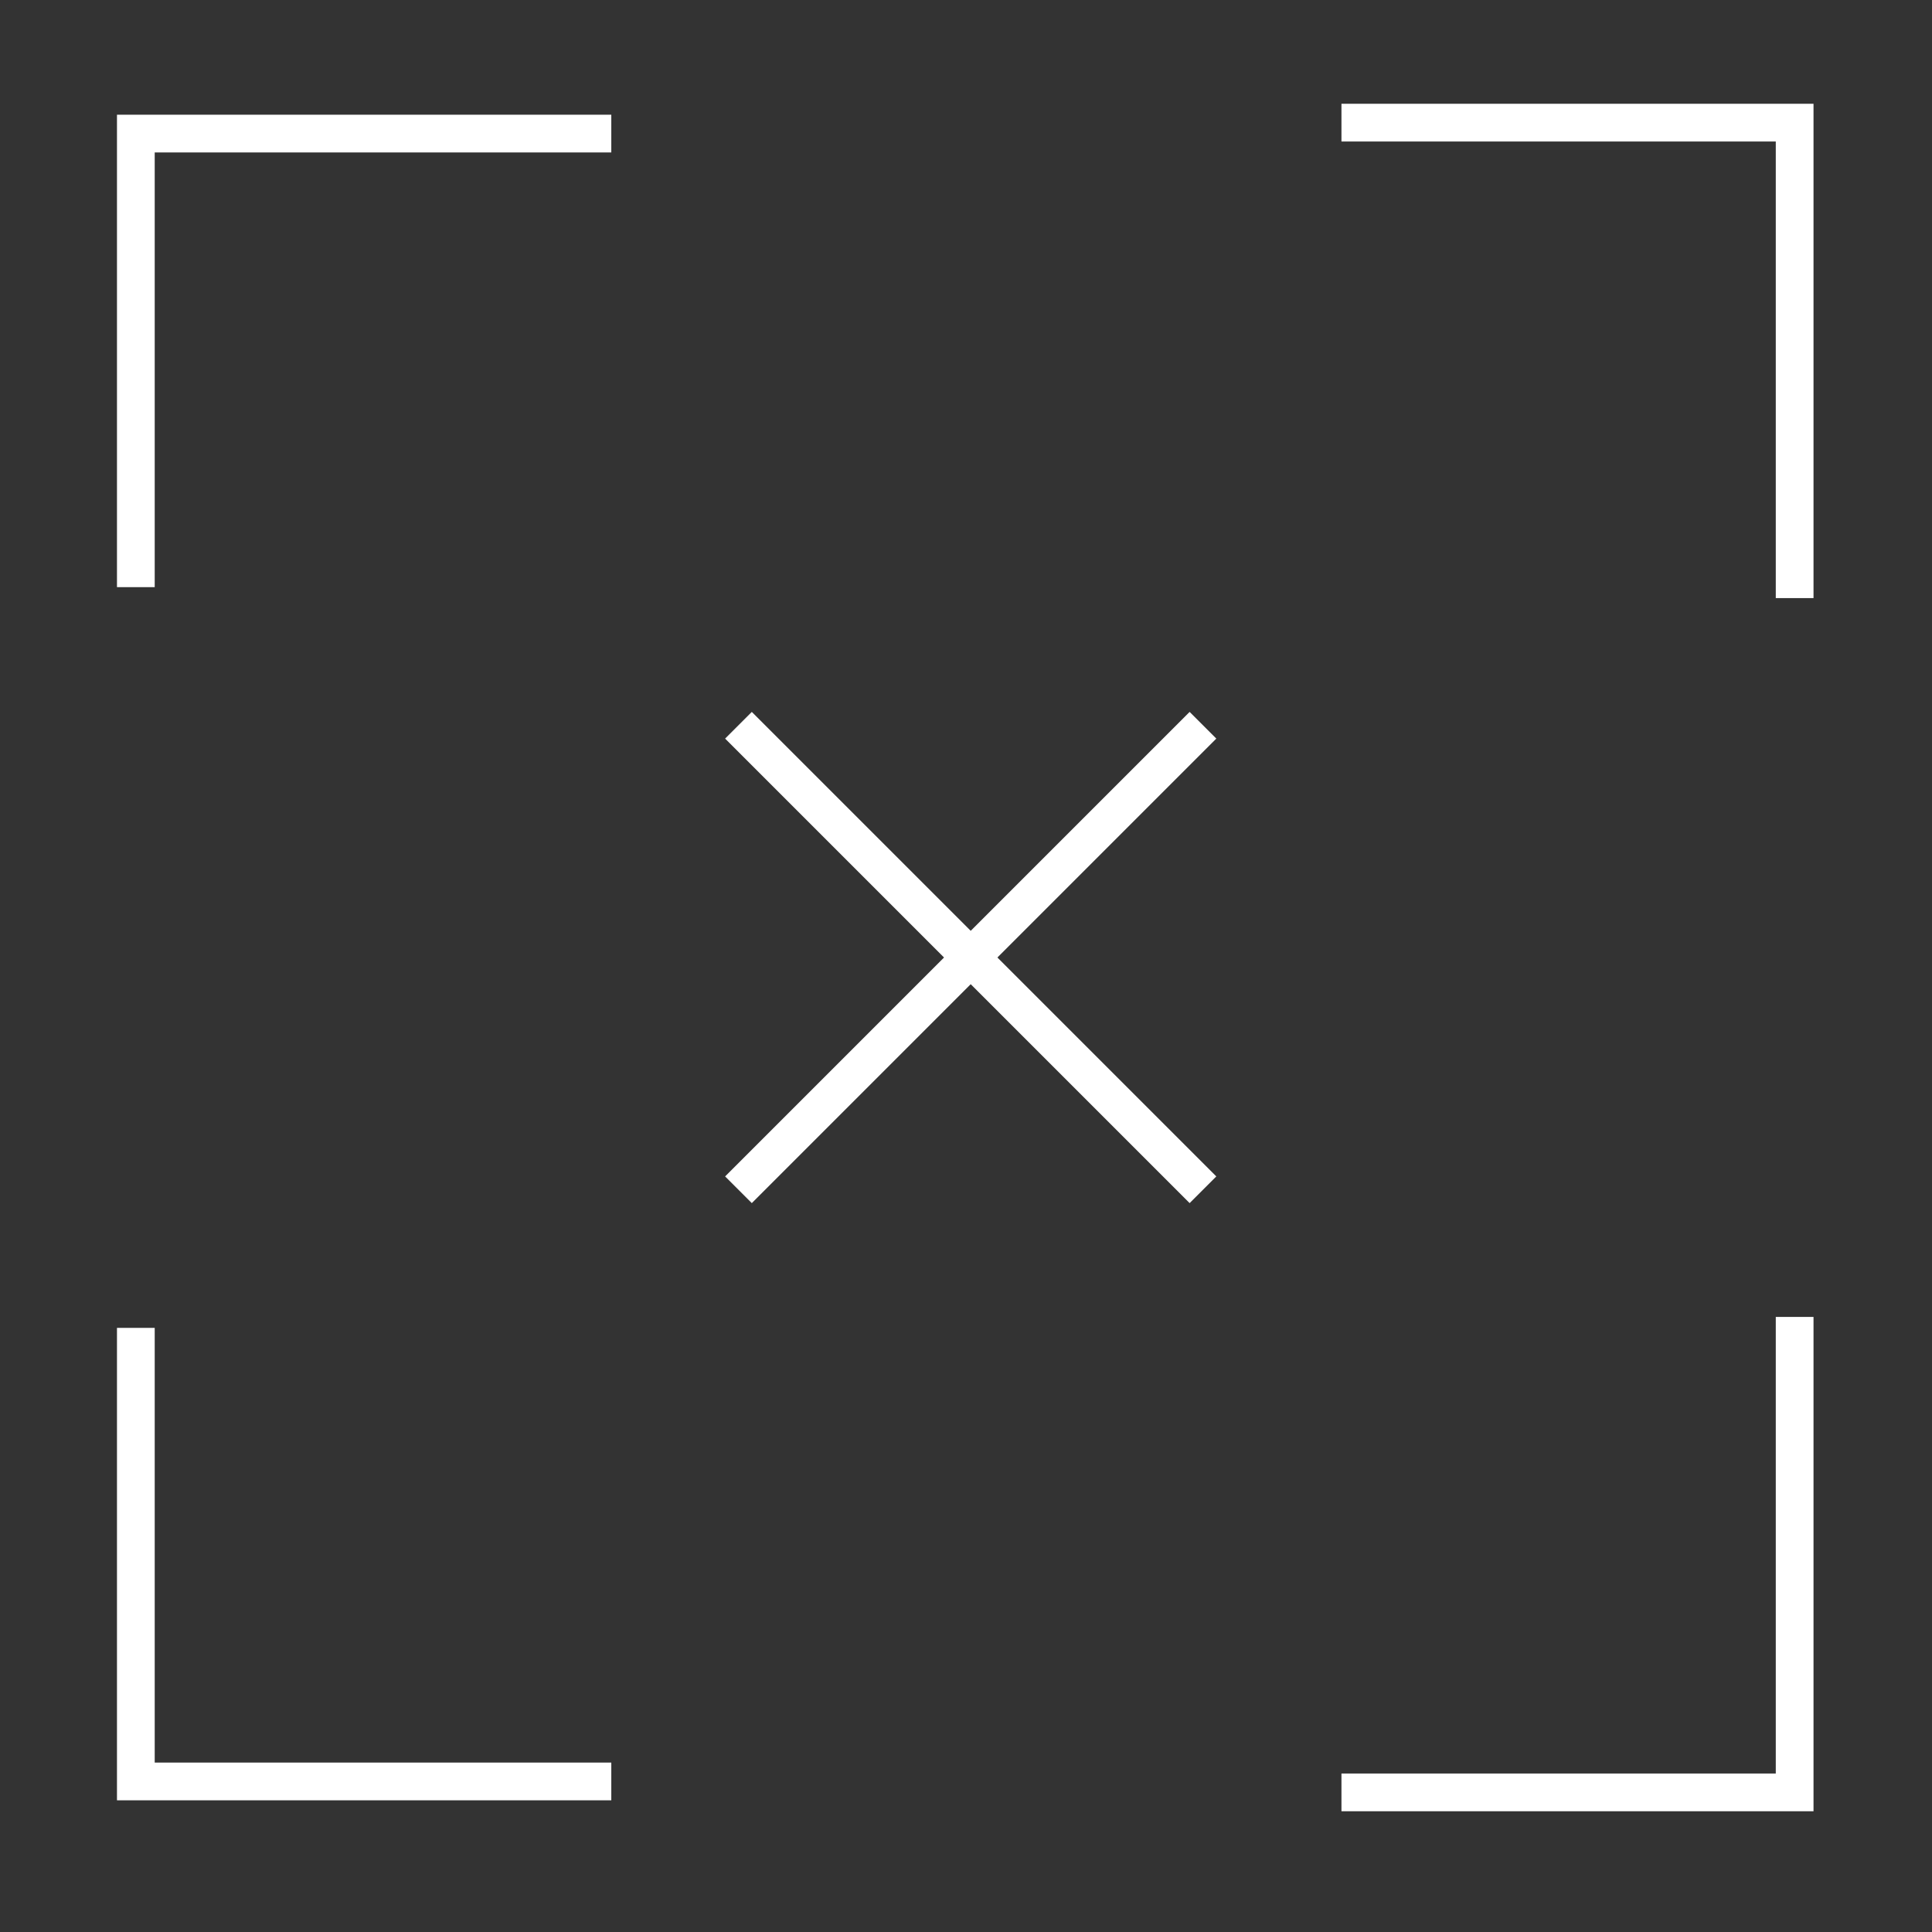 <?xml version="1.0" encoding="utf-8"?>
<!-- Generator: Adobe Illustrator 24.1.2, SVG Export Plug-In . SVG Version: 6.00 Build 0)  -->
<svg version="1.1" id="Слой_1" xmlns="http://www.w3.org/2000/svg" xmlns:xlink="http://www.w3.org/1999/xlink" x="0px" y="0px"
	 viewBox="0 0 512 512" style="enable-background:new 0 0 512 512;" xml:space="preserve">
<rect x="0" y="0" width="512" height="512" fill="#333333" stroke="none"/>
<style type="text/css">
	.st0{fill:none;stroke:#FFFFFF;stroke-width:10;stroke-miterlimit:10;}
</style>
<g>
	<polyline class="st0" points="475.6,349 475.6,475 355.5,475 	"/>
	<polyline class="st0" points="162,35.4 36,35.4 36,155.6 	"/>
	<polyline class="st0" points="162,472.1 36,472.1 36,351.9 	"/>
	<polyline class="st0" points="475.6,158.5 475.6,32.5 355.5,32.5 	"/>
	<line class="st0" x1="195.7" y1="192.2" x2="318.8" y2="315.3"/>
	<line class="st0" x1="195.7" y1="315.3" x2="318.8" y2="192.2"/>
</g>
</svg>
